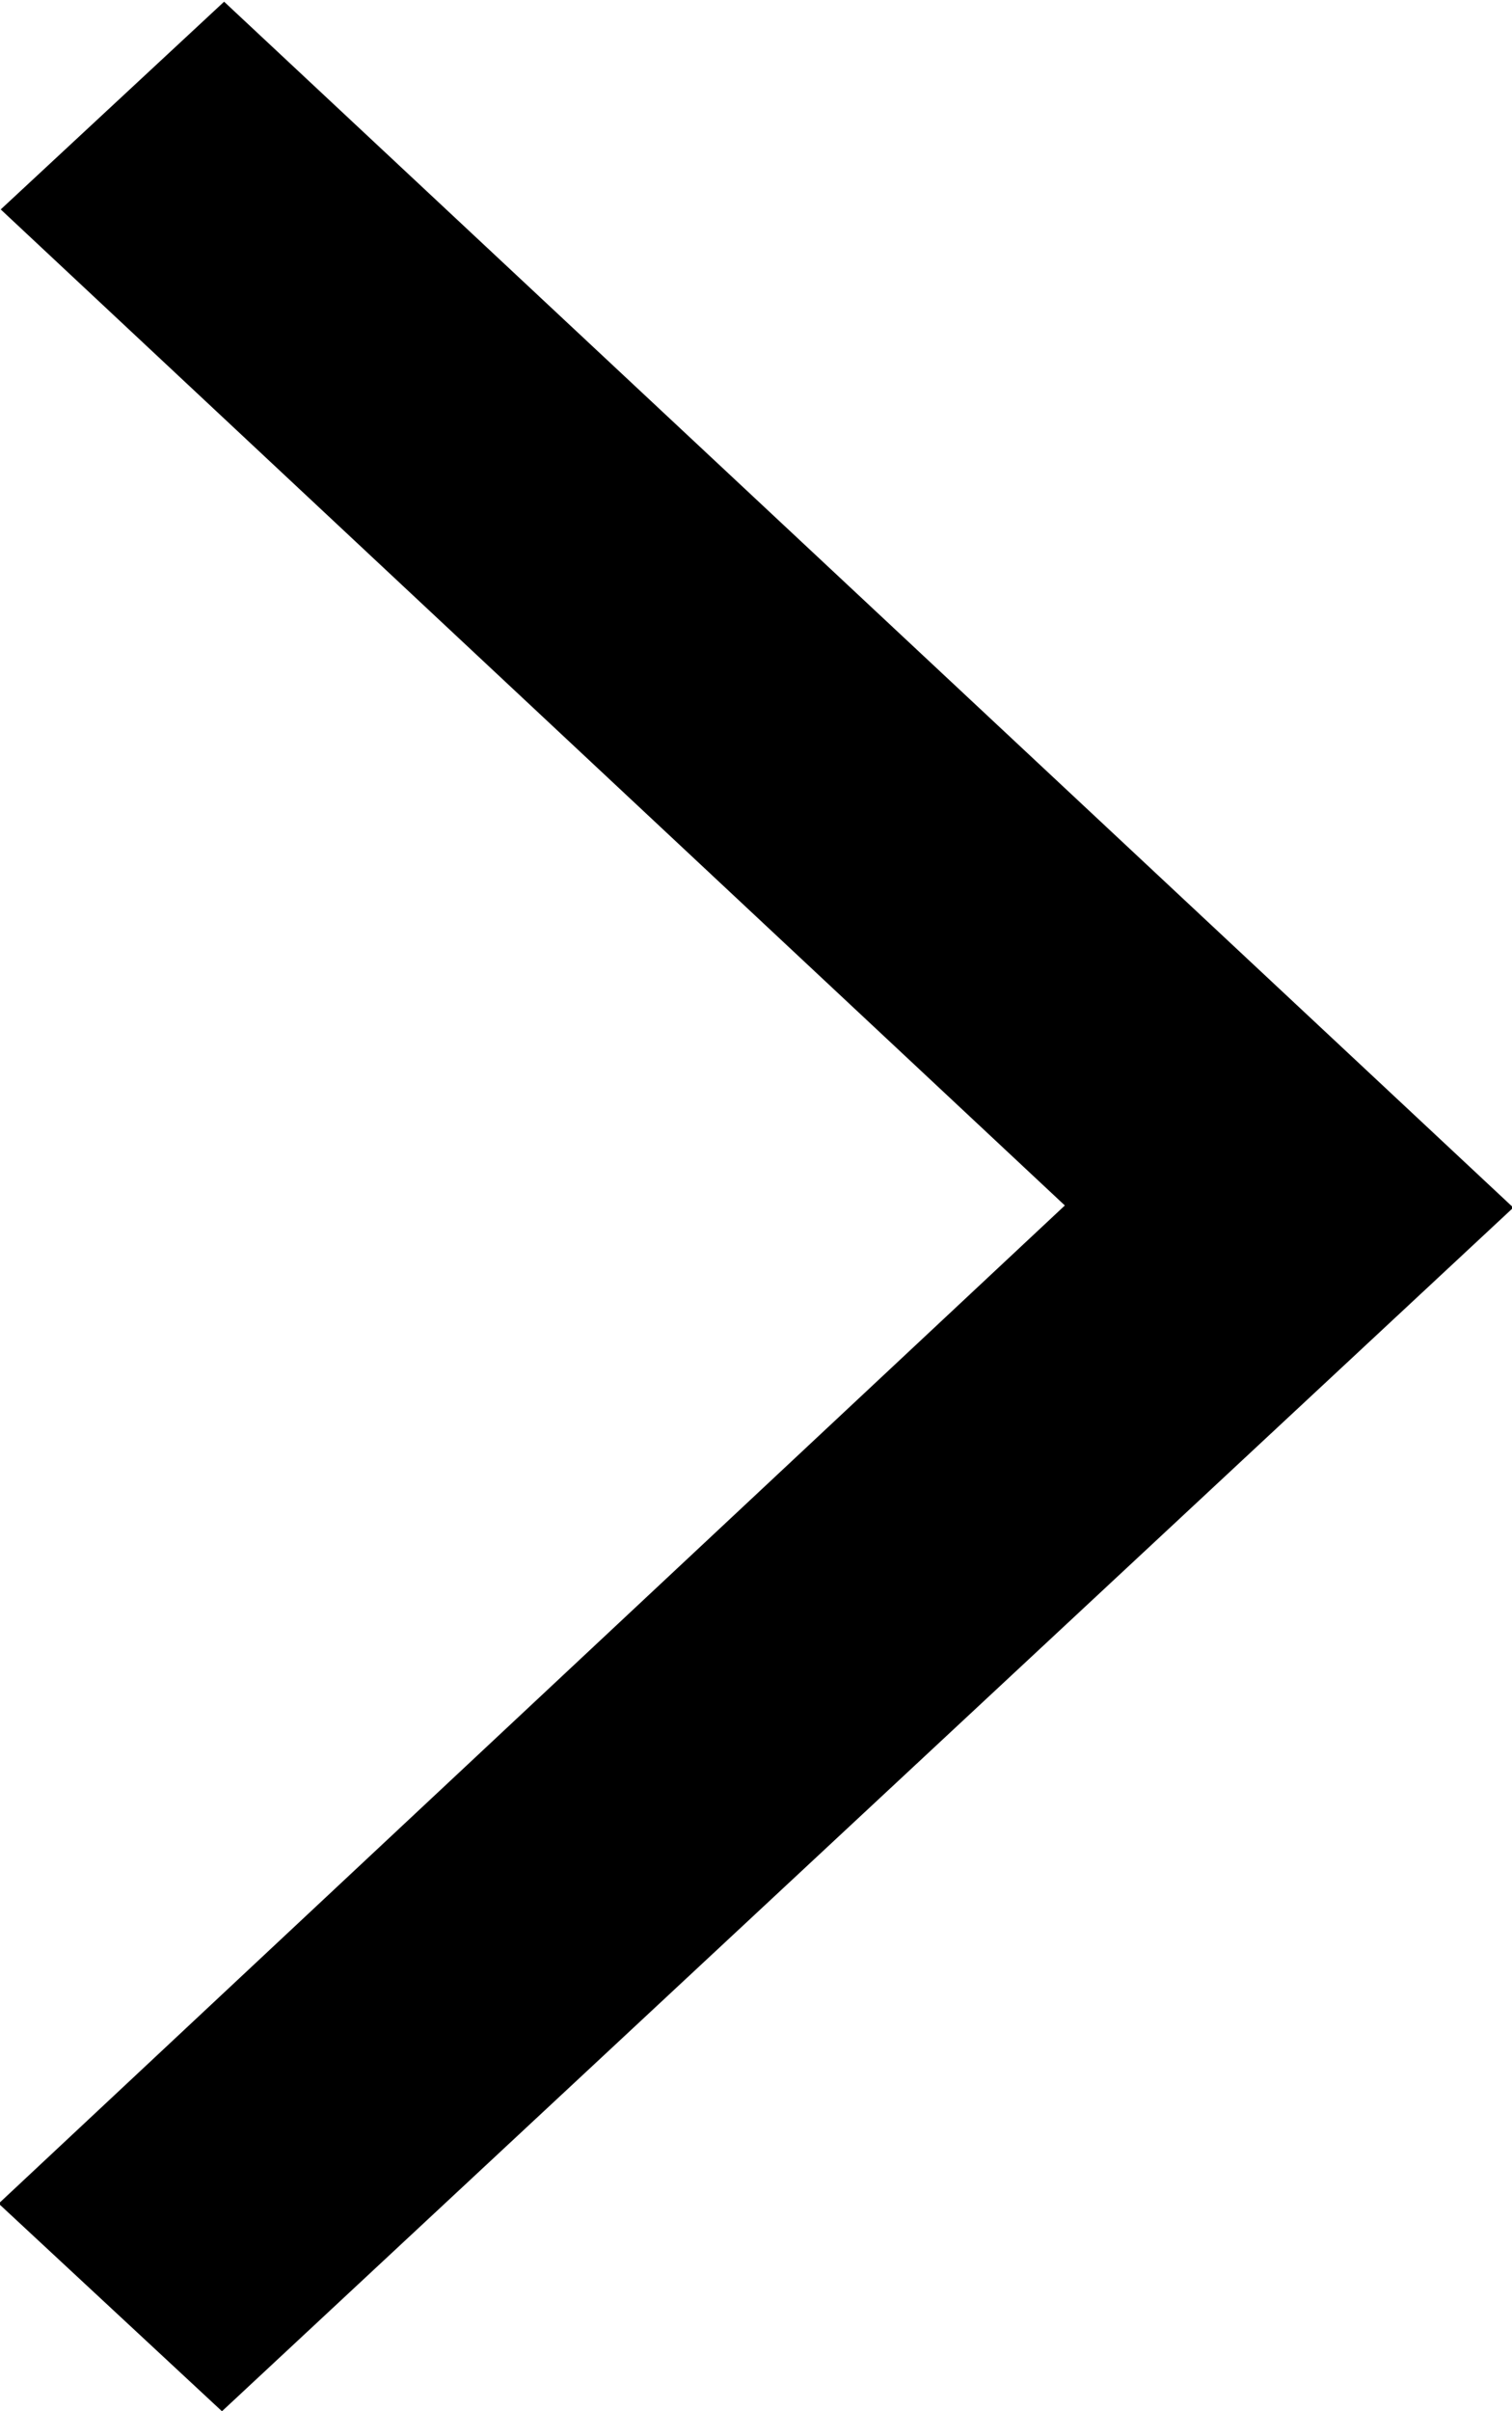<?xml version="1.0" encoding="UTF-8"?>
<svg id="_レイヤー_2" data-name="レイヤー 2" xmlns="http://www.w3.org/2000/svg" width="7.29" height="11.62" viewBox="0 0 7.29 11.62">
  <defs>
    <style>
      .cls-1 {
        stroke: #000;
        stroke-width: .5px;
      }
    </style>
  </defs>
  <g id="FileTitle">
    <path id="Icon_ion-ios-arrow-right" data-name="Icon ion-ios-arrow-right" class="cls-1" d="M.37,1.01l.71-.66,5.85,5.47L1.07,11.28l-.71-.66,5.14-4.81L.37,1.01Z"/>
  </g>
</svg>